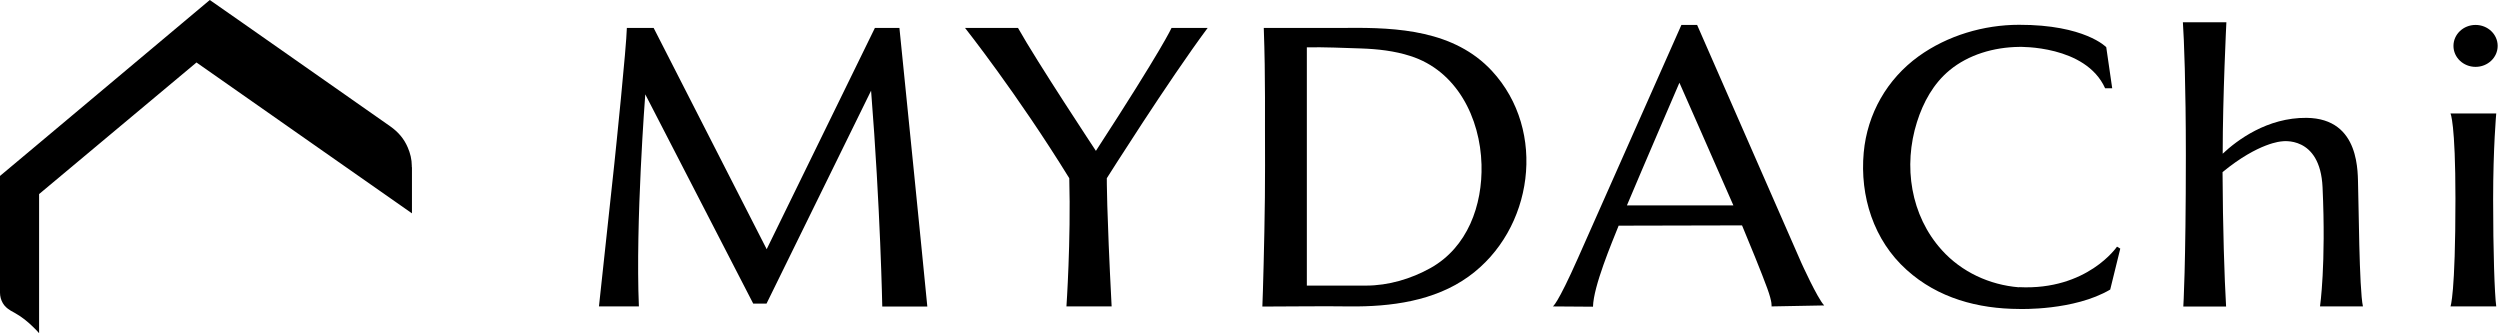 <svg xmlns="http://www.w3.org/2000/svg" width="210" height="28" viewBox="0 0 210 28" fill="none"><g clip-path="url(#clip0_184_92)"><path d="M34.592 14.042C34.592 14.042 34.592 13.97 34.592 13.935C34.592 13.399 34.462 12.864 34.247 12.376C33.938 11.662 33.474 11.102 32.784 10.614C32.569 10.46 20.42 1.952 20.42 1.952L17.623 0L13.709 3.284L3.296 12.019L0 14.779V24.585C0 24.894 0.083 25.204 0.238 25.465C0.381 25.715 0.595 25.906 0.833 26.048C0.845 26.048 0.869 26.072 0.881 26.084C1.154 26.239 1.428 26.382 1.69 26.56C1.952 26.739 2.201 26.929 2.439 27.143C2.654 27.334 2.856 27.536 3.058 27.738C3.13 27.822 3.213 27.905 3.284 27.988V16.303L16.505 5.248L26.715 12.399L33.331 17.029L34.604 17.921C34.604 17.29 34.604 16.648 34.604 16.017C34.604 15.386 34.604 14.708 34.604 14.042H34.592Z" fill="black"></path><path d="M75.539 2.344H73.492L64.401 20.932L54.905 2.344H52.656C52.62 3.939 51.716 12.685 51.609 13.709C51.502 14.732 50.312 25.739 50.312 25.739H53.667C53.37 18.73 54.203 7.925 54.203 7.925L63.27 25.501H64.389L73.171 7.616C73.956 17.505 74.111 25.751 74.111 25.751H77.895C77.895 25.751 76.991 16.564 76.788 14.613C76.598 12.661 75.551 2.344 75.551 2.344H75.539Z" fill="black"></path><path d="M101.445 2.344H98.41C98.41 2.344 97.708 3.974 92.056 12.673C92.056 12.673 87.082 5.153 85.511 2.344H81.061C81.061 2.344 85.463 7.901 89.819 14.97C89.962 20.194 89.581 25.739 89.581 25.739H93.377C92.948 17.505 92.972 14.97 92.972 14.97C92.972 14.97 98.148 6.771 101.445 2.344Z" fill="black"></path><path d="M113.142 2.344C111.464 2.356 108.977 2.344 107.454 2.344H106.157C106.312 6.795 106.24 9.508 106.264 13.935C106.276 17.183 106.157 22.027 106.086 24.371C106.074 24.74 106.038 25.751 106.038 25.751C108.478 25.751 110.917 25.704 113.356 25.739C116.807 25.775 120.496 25.299 123.364 23.228C128.79 19.325 129.992 10.995 125.316 5.95C122.162 2.559 117.414 2.297 113.13 2.344H113.142ZM120.163 22.515C118.521 23.431 116.617 23.99 114.749 23.99C113.095 23.99 111.429 23.99 109.775 23.99V3.975C111.298 3.951 112.821 4.022 114.332 4.07C115.724 4.118 117.129 4.272 118.461 4.701C122.376 5.938 124.34 9.913 124.447 13.816C124.542 17.255 123.269 20.777 120.163 22.515Z" fill="black"></path><path d="M142.57 2.094H141.238C141.238 2.094 134.383 17.564 132.575 21.622C130.778 25.679 130.433 25.739 130.433 25.739L133.812 25.763C133.848 24.037 135.407 20.36 135.966 18.956L146.331 18.932C146.89 20.265 148.02 23.026 148.449 24.216C148.901 25.453 148.806 25.739 148.806 25.739L153.232 25.656C152.661 25.061 151.317 22.086 151.317 22.086L142.558 2.094H142.57ZM136.656 17.266C137.965 14.149 141.071 6.949 141.071 6.949C141.071 6.949 144.189 14.006 145.605 17.255H136.644L136.656 17.266Z" fill="black"></path><path d="M169.583 24.133C167.119 23.93 164.775 22.848 163.121 21.015C160.479 18.1 159.861 13.935 161.027 10.246C161.55 8.592 162.407 7.021 163.764 5.902C165.346 4.593 167.476 3.963 169.618 3.939C169.618 3.939 175.199 3.784 176.83 7.414H177.425L176.925 3.963C176.925 3.963 175.128 2.071 169.595 2.083C166.632 2.083 163.585 2.987 161.17 4.724C158.516 6.64 156.85 9.556 156.552 12.816C156.219 16.481 157.385 20.182 160.158 22.669C162.788 25.049 166.167 25.942 169.606 25.953C169.606 25.953 174.212 26.12 177.258 24.323L178.103 20.884L177.829 20.718C177.829 20.718 175.33 24.406 169.595 24.121L169.583 24.133Z" fill="black"></path><path d="M193.751 9.9C190.443 9.865 187.896 11.793 186.706 12.911C186.706 8.092 187.016 1.868 187.016 1.868H183.362C183.458 3.225 183.612 7.164 183.612 13.042C183.612 22.419 183.398 25.751 183.398 25.751H186.992C186.849 23.323 186.718 19.135 186.694 14.458C189.752 11.947 191.668 11.876 191.668 11.876C191.668 11.876 194.893 11.34 195.095 15.731C195.393 22.252 194.881 25.739 194.881 25.739H198.487C198.166 24.335 198.13 16.779 198.082 15.707C198.035 14.648 198.332 9.948 193.751 9.9Z" fill="black"></path><path d="M205.841 9.532C205.841 9.532 206.257 10.293 206.257 16.695C206.257 24.775 205.841 25.739 205.841 25.739H209.684C209.542 24.668 209.423 21.086 209.423 16.743C209.423 12.4 209.684 9.532 209.684 9.532H205.841Z" fill="black"></path><path d="M207.947 5.617C208.971 5.617 209.804 4.831 209.804 3.855C209.804 2.88 208.971 2.094 207.947 2.094C206.924 2.094 206.091 2.88 206.091 3.855C206.091 4.831 206.924 5.617 207.947 5.617Z" fill="black"></path></g><defs><clipPath id="clip0_184_92"><rect width="209.816" height="28" fill="white"></rect></clipPath></defs></svg>